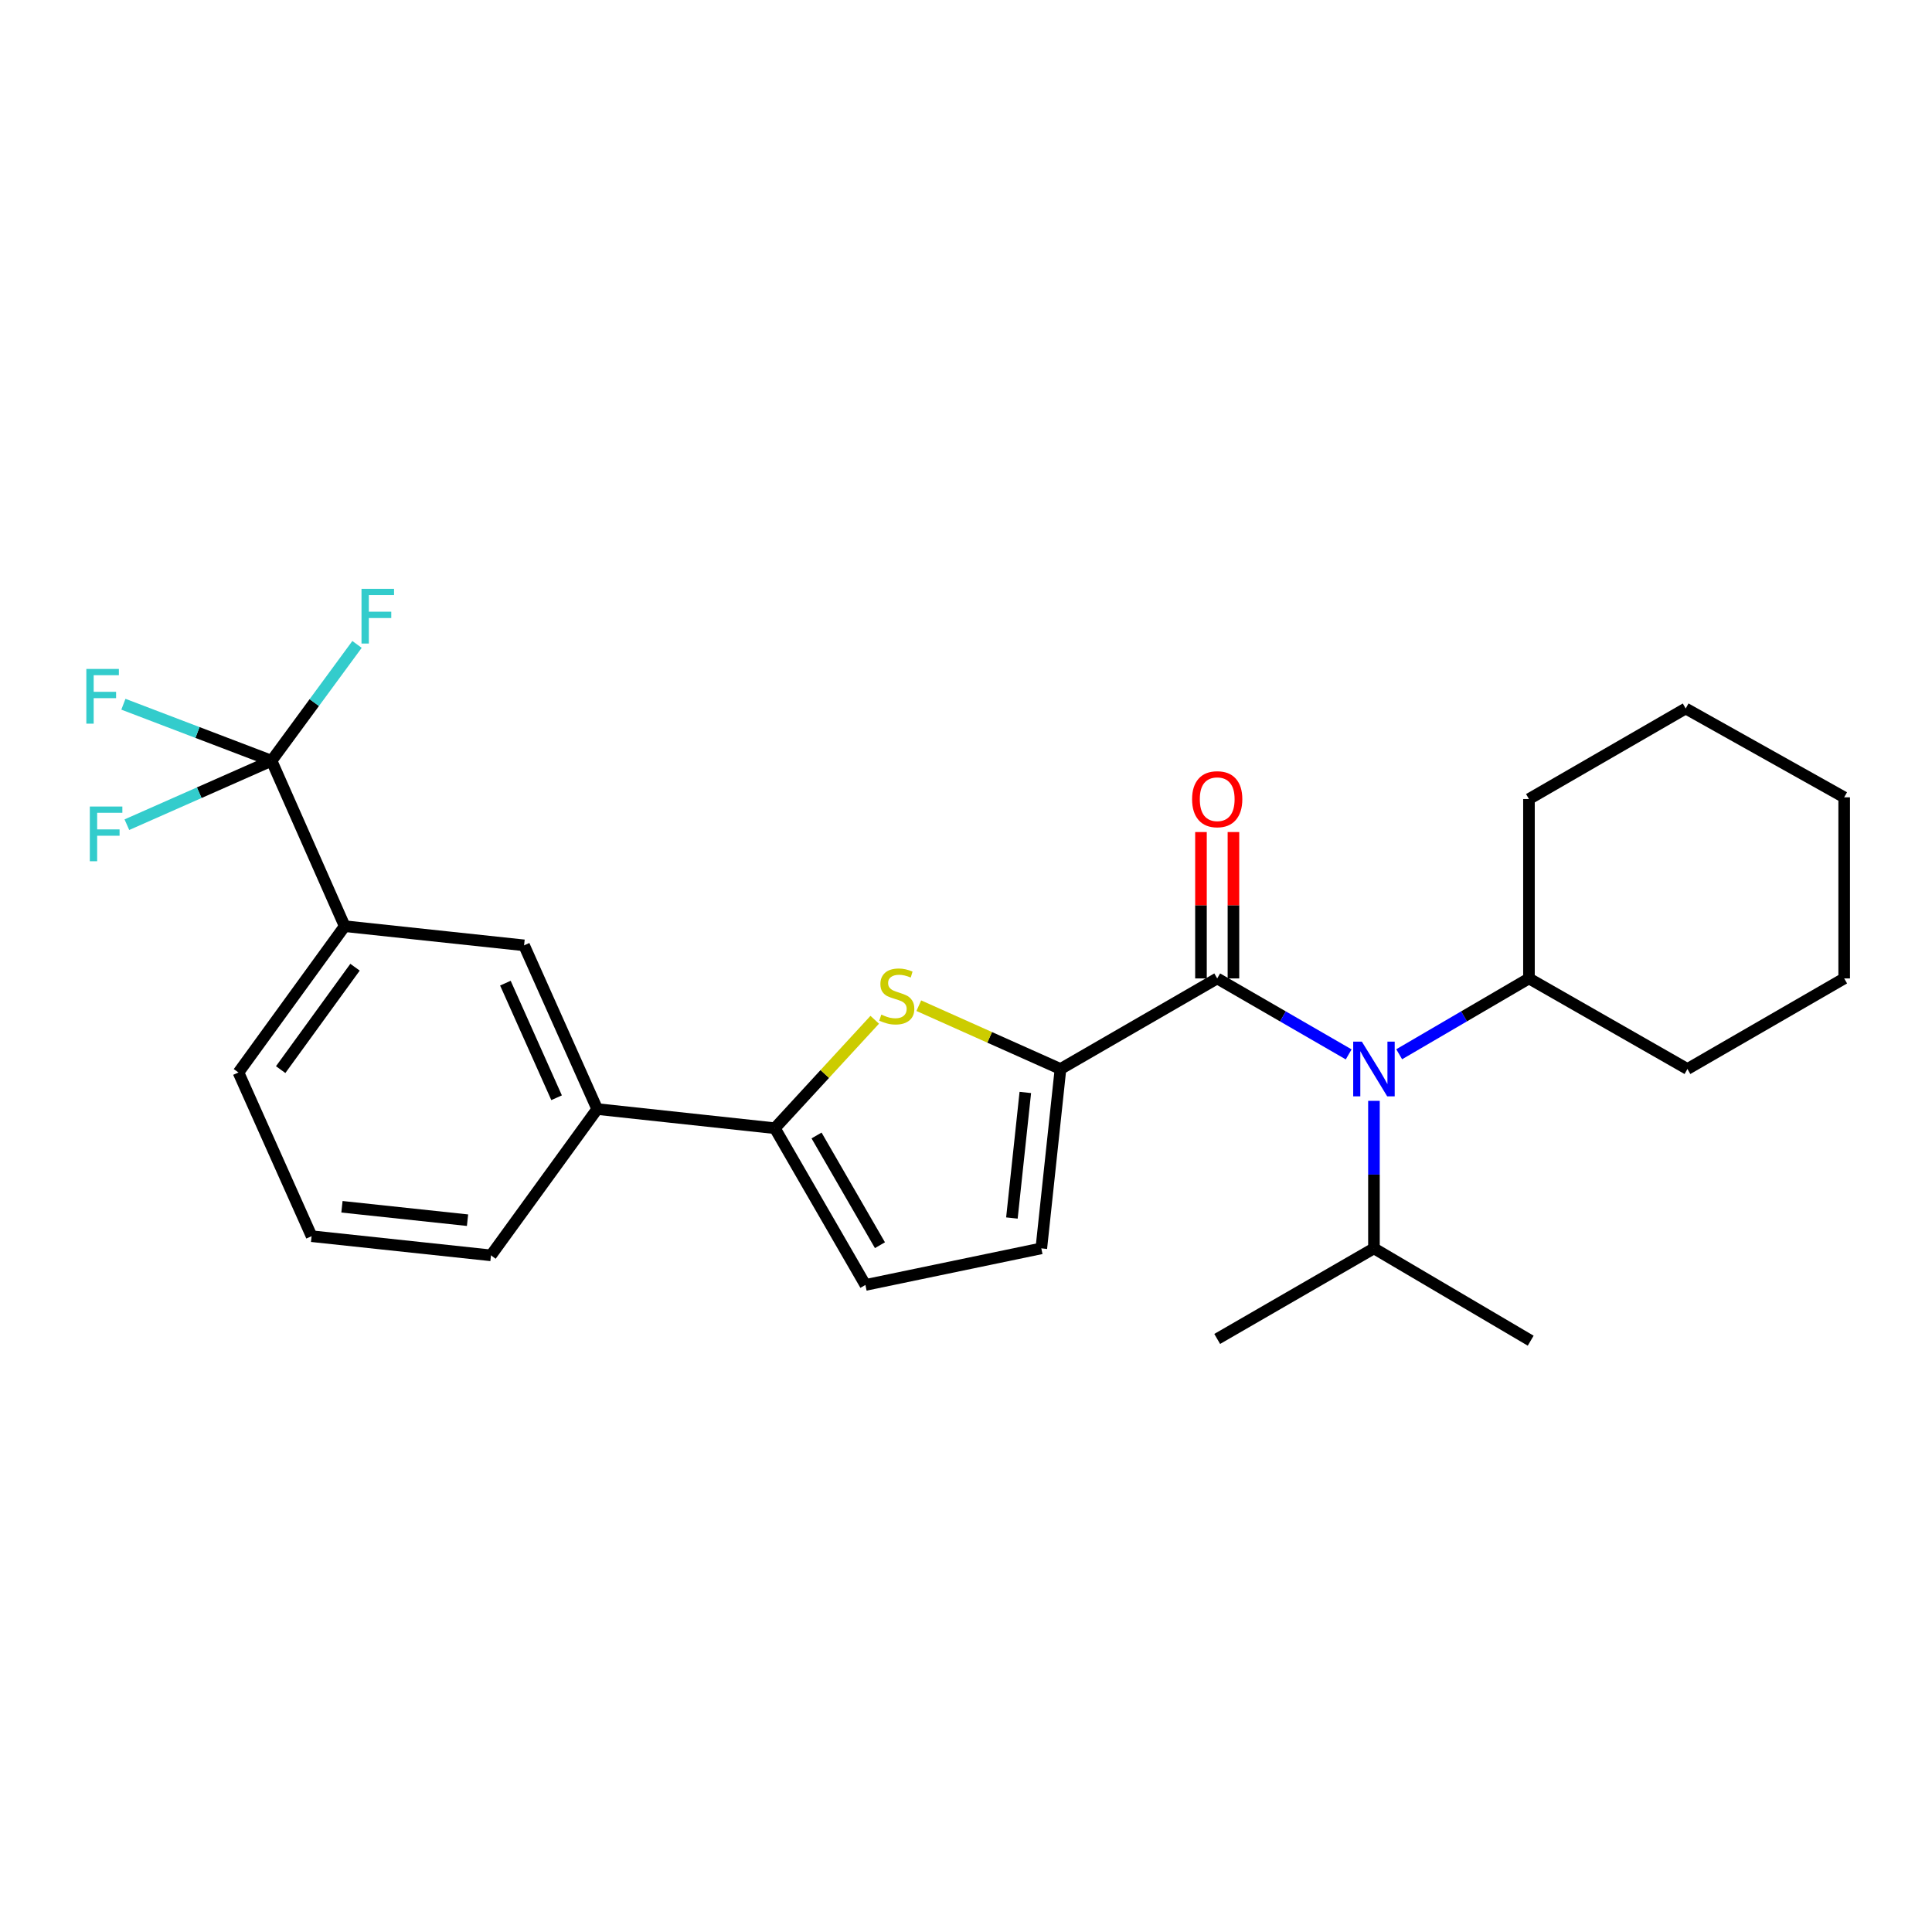 <?xml version='1.0' encoding='iso-8859-1'?>
<svg version='1.1' baseProfile='full'
              xmlns='http://www.w3.org/2000/svg'
                      xmlns:rdkit='http://www.rdkit.org/xml'
                      xmlns:xlink='http://www.w3.org/1999/xlink'
                  xml:space='preserve'
width='1000px' height='1000px' viewBox='0 0 1000 1000'>
<!-- END OF HEADER -->
<rect style='opacity:1.0;fill:#FFFFFF;stroke:none' width='1000' height='1000' x='0' y='0'> </rect>
<path class='bond-0' d='M 630.024,506.436 L 664.048,526.095' style='fill:none;fill-rule:evenodd;stroke:#000000;stroke-width:6px;stroke-linecap:butt;stroke-linejoin:miter;stroke-opacity:1' />
<path class='bond-0' d='M 664.048,526.095 L 698.072,545.755' style='fill:none;fill-rule:evenodd;stroke:#0000FF;stroke-width:6px;stroke-linecap:butt;stroke-linejoin:miter;stroke-opacity:1' />
<path class='bond-1' d='M 638.428,506.436 L 638.428,468.552' style='fill:none;fill-rule:evenodd;stroke:#000000;stroke-width:6px;stroke-linecap:butt;stroke-linejoin:miter;stroke-opacity:1' />
<path class='bond-1' d='M 638.428,468.552 L 638.428,430.667' style='fill:none;fill-rule:evenodd;stroke:#FF0000;stroke-width:6px;stroke-linecap:butt;stroke-linejoin:miter;stroke-opacity:1' />
<path class='bond-1' d='M 621.619,506.436 L 621.619,468.552' style='fill:none;fill-rule:evenodd;stroke:#000000;stroke-width:6px;stroke-linecap:butt;stroke-linejoin:miter;stroke-opacity:1' />
<path class='bond-1' d='M 621.619,468.552 L 621.619,430.667' style='fill:none;fill-rule:evenodd;stroke:#FF0000;stroke-width:6px;stroke-linecap:butt;stroke-linejoin:miter;stroke-opacity:1' />
<path class='bond-2' d='M 630.024,506.436 L 548.903,553.314' style='fill:none;fill-rule:evenodd;stroke:#000000;stroke-width:6px;stroke-linecap:butt;stroke-linejoin:miter;stroke-opacity:1' />
<path class='bond-3' d='M 711.154,569.795 L 711.154,607.975' style='fill:none;fill-rule:evenodd;stroke:#0000FF;stroke-width:6px;stroke-linecap:butt;stroke-linejoin:miter;stroke-opacity:1' />
<path class='bond-3' d='M 711.154,607.975 L 711.154,646.154' style='fill:none;fill-rule:evenodd;stroke:#000000;stroke-width:6px;stroke-linecap:butt;stroke-linejoin:miter;stroke-opacity:1' />
<path class='bond-4' d='M 724.217,545.681 L 757.803,526.059' style='fill:none;fill-rule:evenodd;stroke:#0000FF;stroke-width:6px;stroke-linecap:butt;stroke-linejoin:miter;stroke-opacity:1' />
<path class='bond-4' d='M 757.803,526.059 L 791.388,506.436' style='fill:none;fill-rule:evenodd;stroke:#000000;stroke-width:6px;stroke-linecap:butt;stroke-linejoin:miter;stroke-opacity:1' />
<path class='bond-5' d='M 178.409,479.392 L 123.425,555.116' style='fill:none;fill-rule:evenodd;stroke:#000000;stroke-width:6px;stroke-linecap:butt;stroke-linejoin:miter;stroke-opacity:1' />
<path class='bond-5' d='M 183.763,500.627 L 145.274,553.634' style='fill:none;fill-rule:evenodd;stroke:#000000;stroke-width:6px;stroke-linecap:butt;stroke-linejoin:miter;stroke-opacity:1' />
<path class='bond-6' d='M 178.409,479.392 L 271.259,489.31' style='fill:none;fill-rule:evenodd;stroke:#000000;stroke-width:6px;stroke-linecap:butt;stroke-linejoin:miter;stroke-opacity:1' />
<path class='bond-7' d='M 178.409,479.392 L 140.552,393.761' style='fill:none;fill-rule:evenodd;stroke:#000000;stroke-width:6px;stroke-linecap:butt;stroke-linejoin:miter;stroke-opacity:1' />
<path class='bond-8' d='M 123.425,555.116 L 161.282,639.851' style='fill:none;fill-rule:evenodd;stroke:#000000;stroke-width:6px;stroke-linecap:butt;stroke-linejoin:miter;stroke-opacity:1' />
<path class='bond-9' d='M 161.282,639.851 L 254.132,649.768' style='fill:none;fill-rule:evenodd;stroke:#000000;stroke-width:6px;stroke-linecap:butt;stroke-linejoin:miter;stroke-opacity:1' />
<path class='bond-9' d='M 176.995,624.625 L 241.99,631.567' style='fill:none;fill-rule:evenodd;stroke:#000000;stroke-width:6px;stroke-linecap:butt;stroke-linejoin:miter;stroke-opacity:1' />
<path class='bond-10' d='M 254.132,649.768 L 309.116,574.045' style='fill:none;fill-rule:evenodd;stroke:#000000;stroke-width:6px;stroke-linecap:butt;stroke-linejoin:miter;stroke-opacity:1' />
<path class='bond-11' d='M 309.116,574.045 L 271.259,489.31' style='fill:none;fill-rule:evenodd;stroke:#000000;stroke-width:6px;stroke-linecap:butt;stroke-linejoin:miter;stroke-opacity:1' />
<path class='bond-11' d='M 288.09,568.191 L 261.59,508.876' style='fill:none;fill-rule:evenodd;stroke:#000000;stroke-width:6px;stroke-linecap:butt;stroke-linejoin:miter;stroke-opacity:1' />
<path class='bond-12' d='M 309.116,574.045 L 401.06,583.962' style='fill:none;fill-rule:evenodd;stroke:#000000;stroke-width:6px;stroke-linecap:butt;stroke-linejoin:miter;stroke-opacity:1' />
<path class='bond-13' d='M 140.552,393.761 L 103.112,410.311' style='fill:none;fill-rule:evenodd;stroke:#000000;stroke-width:6px;stroke-linecap:butt;stroke-linejoin:miter;stroke-opacity:1' />
<path class='bond-13' d='M 103.112,410.311 L 65.672,426.861' style='fill:none;fill-rule:evenodd;stroke:#33CCCC;stroke-width:6px;stroke-linecap:butt;stroke-linejoin:miter;stroke-opacity:1' />
<path class='bond-14' d='M 140.552,393.761 L 102.21,379.135' style='fill:none;fill-rule:evenodd;stroke:#000000;stroke-width:6px;stroke-linecap:butt;stroke-linejoin:miter;stroke-opacity:1' />
<path class='bond-14' d='M 102.21,379.135 L 63.868,364.509' style='fill:none;fill-rule:evenodd;stroke:#33CCCC;stroke-width:6px;stroke-linecap:butt;stroke-linejoin:miter;stroke-opacity:1' />
<path class='bond-15' d='M 140.552,393.761 L 162.673,363.656' style='fill:none;fill-rule:evenodd;stroke:#000000;stroke-width:6px;stroke-linecap:butt;stroke-linejoin:miter;stroke-opacity:1' />
<path class='bond-15' d='M 162.673,363.656 L 184.794,333.552' style='fill:none;fill-rule:evenodd;stroke:#33CCCC;stroke-width:6px;stroke-linecap:butt;stroke-linejoin:miter;stroke-opacity:1' />
<path class='bond-16' d='M 401.06,583.962 L 447.938,665.092' style='fill:none;fill-rule:evenodd;stroke:#000000;stroke-width:6px;stroke-linecap:butt;stroke-linejoin:miter;stroke-opacity:1' />
<path class='bond-16' d='M 422.646,587.722 L 455.46,644.513' style='fill:none;fill-rule:evenodd;stroke:#000000;stroke-width:6px;stroke-linecap:butt;stroke-linejoin:miter;stroke-opacity:1' />
<path class='bond-17' d='M 401.06,583.962 L 426.909,555.898' style='fill:none;fill-rule:evenodd;stroke:#000000;stroke-width:6px;stroke-linecap:butt;stroke-linejoin:miter;stroke-opacity:1' />
<path class='bond-17' d='M 426.909,555.898 L 452.759,527.833' style='fill:none;fill-rule:evenodd;stroke:#CCCC00;stroke-width:6px;stroke-linecap:butt;stroke-linejoin:miter;stroke-opacity:1' />
<path class='bond-18' d='M 447.938,665.092 L 538.985,646.154' style='fill:none;fill-rule:evenodd;stroke:#000000;stroke-width:6px;stroke-linecap:butt;stroke-linejoin:miter;stroke-opacity:1' />
<path class='bond-19' d='M 538.985,646.154 L 548.903,553.314' style='fill:none;fill-rule:evenodd;stroke:#000000;stroke-width:6px;stroke-linecap:butt;stroke-linejoin:miter;stroke-opacity:1' />
<path class='bond-19' d='M 523.759,630.443 L 530.701,565.455' style='fill:none;fill-rule:evenodd;stroke:#000000;stroke-width:6px;stroke-linecap:butt;stroke-linejoin:miter;stroke-opacity:1' />
<path class='bond-20' d='M 548.903,553.314 L 512.235,536.928' style='fill:none;fill-rule:evenodd;stroke:#000000;stroke-width:6px;stroke-linecap:butt;stroke-linejoin:miter;stroke-opacity:1' />
<path class='bond-20' d='M 512.235,536.928 L 475.568,520.542' style='fill:none;fill-rule:evenodd;stroke:#CCCC00;stroke-width:6px;stroke-linecap:butt;stroke-linejoin:miter;stroke-opacity:1' />
<path class='bond-21' d='M 791.388,506.436 L 873.415,553.314' style='fill:none;fill-rule:evenodd;stroke:#000000;stroke-width:6px;stroke-linecap:butt;stroke-linejoin:miter;stroke-opacity:1' />
<path class='bond-22' d='M 791.388,506.436 L 791.388,413.586' style='fill:none;fill-rule:evenodd;stroke:#000000;stroke-width:6px;stroke-linecap:butt;stroke-linejoin:miter;stroke-opacity:1' />
<path class='bond-23' d='M 873.415,553.314 L 954.545,506.436' style='fill:none;fill-rule:evenodd;stroke:#000000;stroke-width:6px;stroke-linecap:butt;stroke-linejoin:miter;stroke-opacity:1' />
<path class='bond-24' d='M 791.388,413.586 L 872.509,366.717' style='fill:none;fill-rule:evenodd;stroke:#000000;stroke-width:6px;stroke-linecap:butt;stroke-linejoin:miter;stroke-opacity:1' />
<path class='bond-25' d='M 954.545,506.436 L 954.545,412.69' style='fill:none;fill-rule:evenodd;stroke:#000000;stroke-width:6px;stroke-linecap:butt;stroke-linejoin:miter;stroke-opacity:1' />
<path class='bond-26' d='M 872.509,366.717 L 954.545,412.69' style='fill:none;fill-rule:evenodd;stroke:#000000;stroke-width:6px;stroke-linecap:butt;stroke-linejoin:miter;stroke-opacity:1' />
<path class='bond-27' d='M 711.154,646.154 L 792.285,693.938' style='fill:none;fill-rule:evenodd;stroke:#000000;stroke-width:6px;stroke-linecap:butt;stroke-linejoin:miter;stroke-opacity:1' />
<path class='bond-28' d='M 711.154,646.154 L 630.024,693.032' style='fill:none;fill-rule:evenodd;stroke:#000000;stroke-width:6px;stroke-linecap:butt;stroke-linejoin:miter;stroke-opacity:1' />
<path  class='atom-1' d='M 704.894 539.154
L 714.174 554.154
Q 715.094 555.634, 716.574 558.314
Q 718.054 560.994, 718.134 561.154
L 718.134 539.154
L 721.894 539.154
L 721.894 567.474
L 718.014 567.474
L 708.054 551.074
Q 706.894 549.154, 705.654 546.954
Q 704.454 544.754, 704.094 544.074
L 704.094 567.474
L 700.414 567.474
L 700.414 539.154
L 704.894 539.154
' fill='#0000FF'/>
<path  class='atom-2' d='M 617.024 413.666
Q 617.024 406.866, 620.384 403.066
Q 623.744 399.266, 630.024 399.266
Q 636.304 399.266, 639.664 403.066
Q 643.024 406.866, 643.024 413.666
Q 643.024 420.546, 639.624 424.466
Q 636.224 428.346, 630.024 428.346
Q 623.784 428.346, 620.384 424.466
Q 617.024 420.586, 617.024 413.666
M 630.024 425.146
Q 634.344 425.146, 636.664 422.266
Q 639.024 419.346, 639.024 413.666
Q 639.024 408.106, 636.664 405.306
Q 634.344 402.466, 630.024 402.466
Q 625.704 402.466, 623.344 405.266
Q 621.024 408.066, 621.024 413.666
Q 621.024 419.386, 623.344 422.266
Q 625.704 425.146, 630.024 425.146
' fill='#FF0000'/>
<path  class='atom-10' d='M 46.491 417.458
L 63.331 417.458
L 63.331 420.698
L 50.291 420.698
L 50.291 429.298
L 61.891 429.298
L 61.891 432.578
L 50.291 432.578
L 50.291 445.778
L 46.491 445.778
L 46.491 417.458
' fill='#33CCCC'/>
<path  class='atom-11' d='M 44.689 346.245
L 61.529 346.245
L 61.529 349.485
L 48.489 349.485
L 48.489 358.085
L 60.089 358.085
L 60.089 361.365
L 48.489 361.365
L 48.489 374.565
L 44.689 374.565
L 44.689 346.245
' fill='#33CCCC'/>
<path  class='atom-12' d='M 187.115 304.774
L 203.955 304.774
L 203.955 308.014
L 190.915 308.014
L 190.915 316.614
L 202.515 316.614
L 202.515 319.894
L 190.915 319.894
L 190.915 333.094
L 187.115 333.094
L 187.115 304.774
' fill='#33CCCC'/>
<path  class='atom-17' d='M 456.168 525.167
Q 456.488 525.287, 457.808 525.847
Q 459.128 526.407, 460.568 526.767
Q 462.048 527.087, 463.488 527.087
Q 466.168 527.087, 467.728 525.807
Q 469.288 524.487, 469.288 522.207
Q 469.288 520.647, 468.488 519.687
Q 467.728 518.727, 466.528 518.207
Q 465.328 517.687, 463.328 517.087
Q 460.808 516.327, 459.288 515.607
Q 457.808 514.887, 456.728 513.367
Q 455.688 511.847, 455.688 509.287
Q 455.688 505.727, 458.088 503.527
Q 460.528 501.327, 465.328 501.327
Q 468.608 501.327, 472.328 502.887
L 471.408 505.967
Q 468.008 504.567, 465.448 504.567
Q 462.688 504.567, 461.168 505.727
Q 459.648 506.847, 459.688 508.807
Q 459.688 510.327, 460.448 511.247
Q 461.248 512.167, 462.368 512.687
Q 463.528 513.207, 465.448 513.807
Q 468.008 514.607, 469.528 515.407
Q 471.048 516.207, 472.128 517.847
Q 473.248 519.447, 473.248 522.207
Q 473.248 526.127, 470.608 528.247
Q 468.008 530.327, 463.648 530.327
Q 461.128 530.327, 459.208 529.767
Q 457.328 529.247, 455.088 528.327
L 456.168 525.167
' fill='#CCCC00'/>
</svg>
